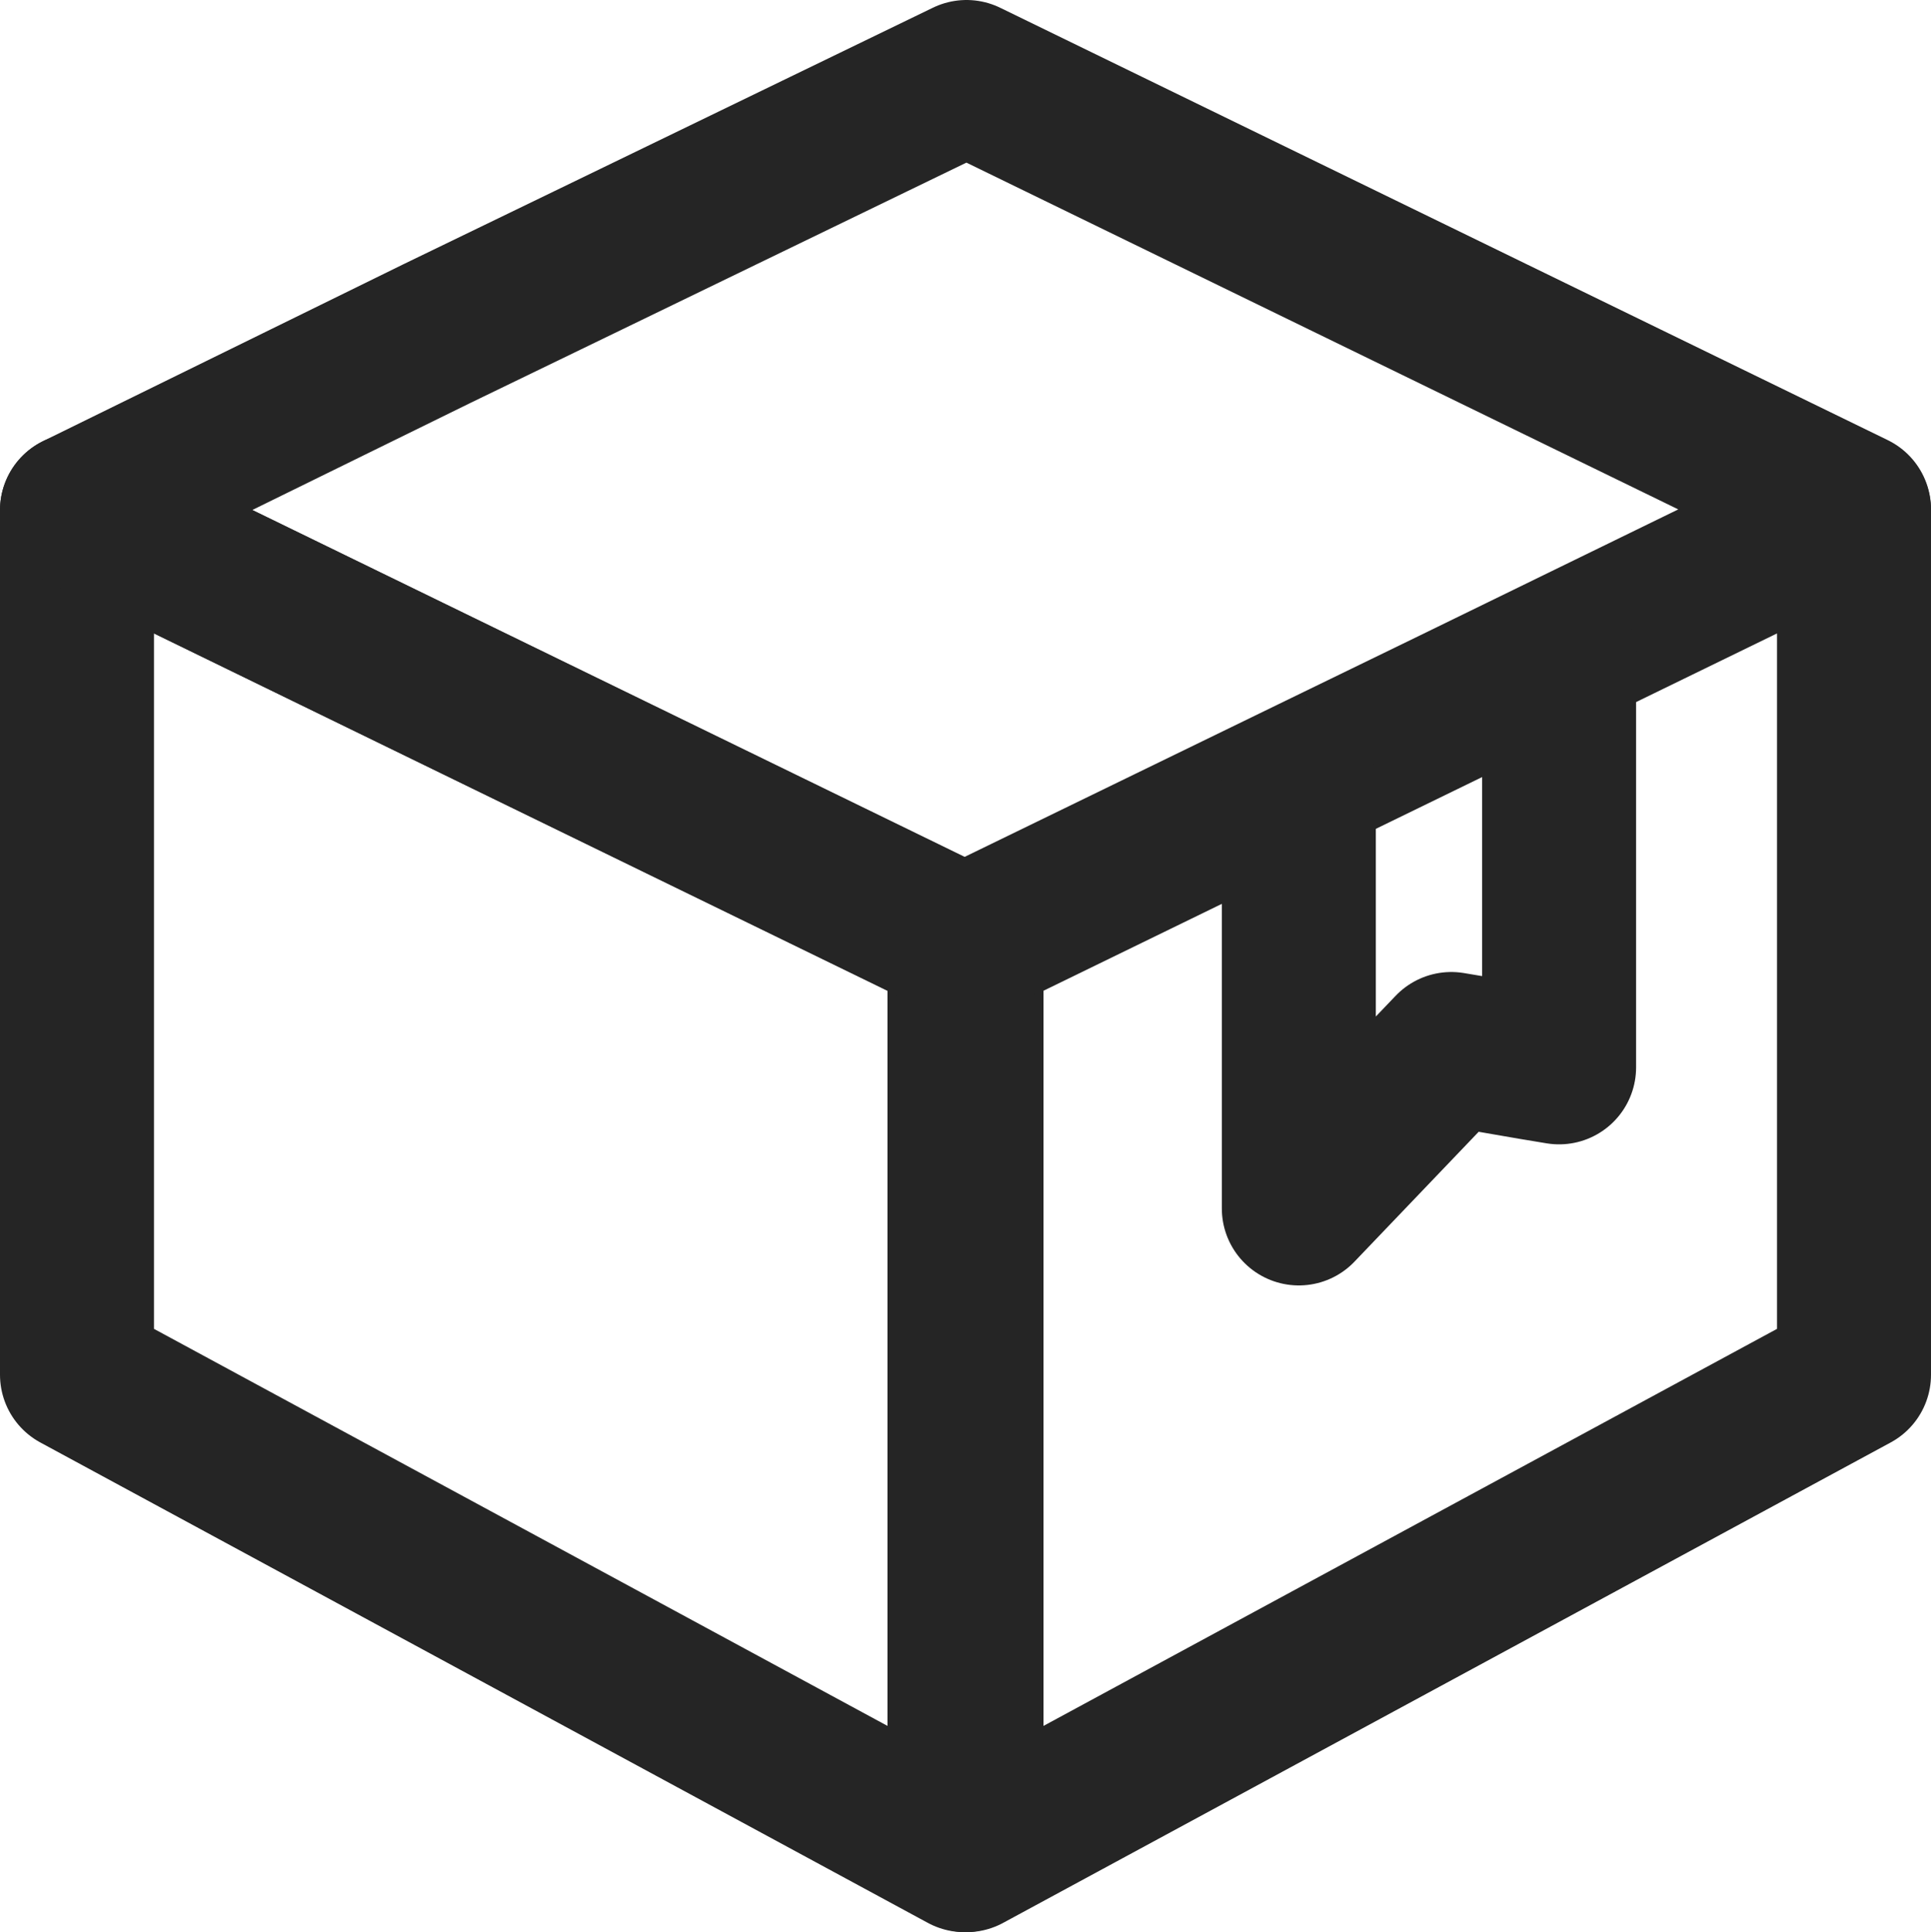 <svg xmlns="http://www.w3.org/2000/svg" width="12.539" height="12.545" viewBox="0 0 12.539 12.545">
  <g id="Group" transform="translate(0.5 0.5)">
    <path id="Vector" d="M0,2.807,5.763,0V5.613L0,8.732Z" transform="translate(5.776 2.813)" fill="none" stroke="#252525" stroke-linecap="round" stroke-linejoin="round" stroke-width="1" stroke-dasharray="0 0"/>
    <path id="Vector-2" data-name="Vector" d="M5.763,2.807,0,0V5.613L5.763,8.732Z" transform="translate(0 2.813)" fill="none" stroke="#252525" stroke-linecap="round" stroke-linejoin="round" stroke-width="1" stroke-dasharray="0 0"/>
    <path id="Vector-3" data-name="Vector" d="M5.763,5.62,8.008,4.528l.936-.455,2.595-1.266L5.776,0,3.318,1.191l-.979.474L0,2.813Z" fill="none" stroke="#252525" stroke-linecap="round" stroke-linejoin="round" stroke-width="1" stroke-dasharray="0 0"/>
    <g id="Group-2" data-name="Group" transform="translate(7.934 3.748)">
      <path id="Vector-4" data-name="Vector" d="M6.52,2.5V5.184c-.231-.037-.468-.081-.7-.119L4.83,6.1V3.325" transform="translate(-4.83 -2.502)" fill="none" stroke="#252525" stroke-linecap="round" stroke-linejoin="round" stroke-width="1" stroke-dasharray="0 0"/>
    </g>
  </g>
</svg>
